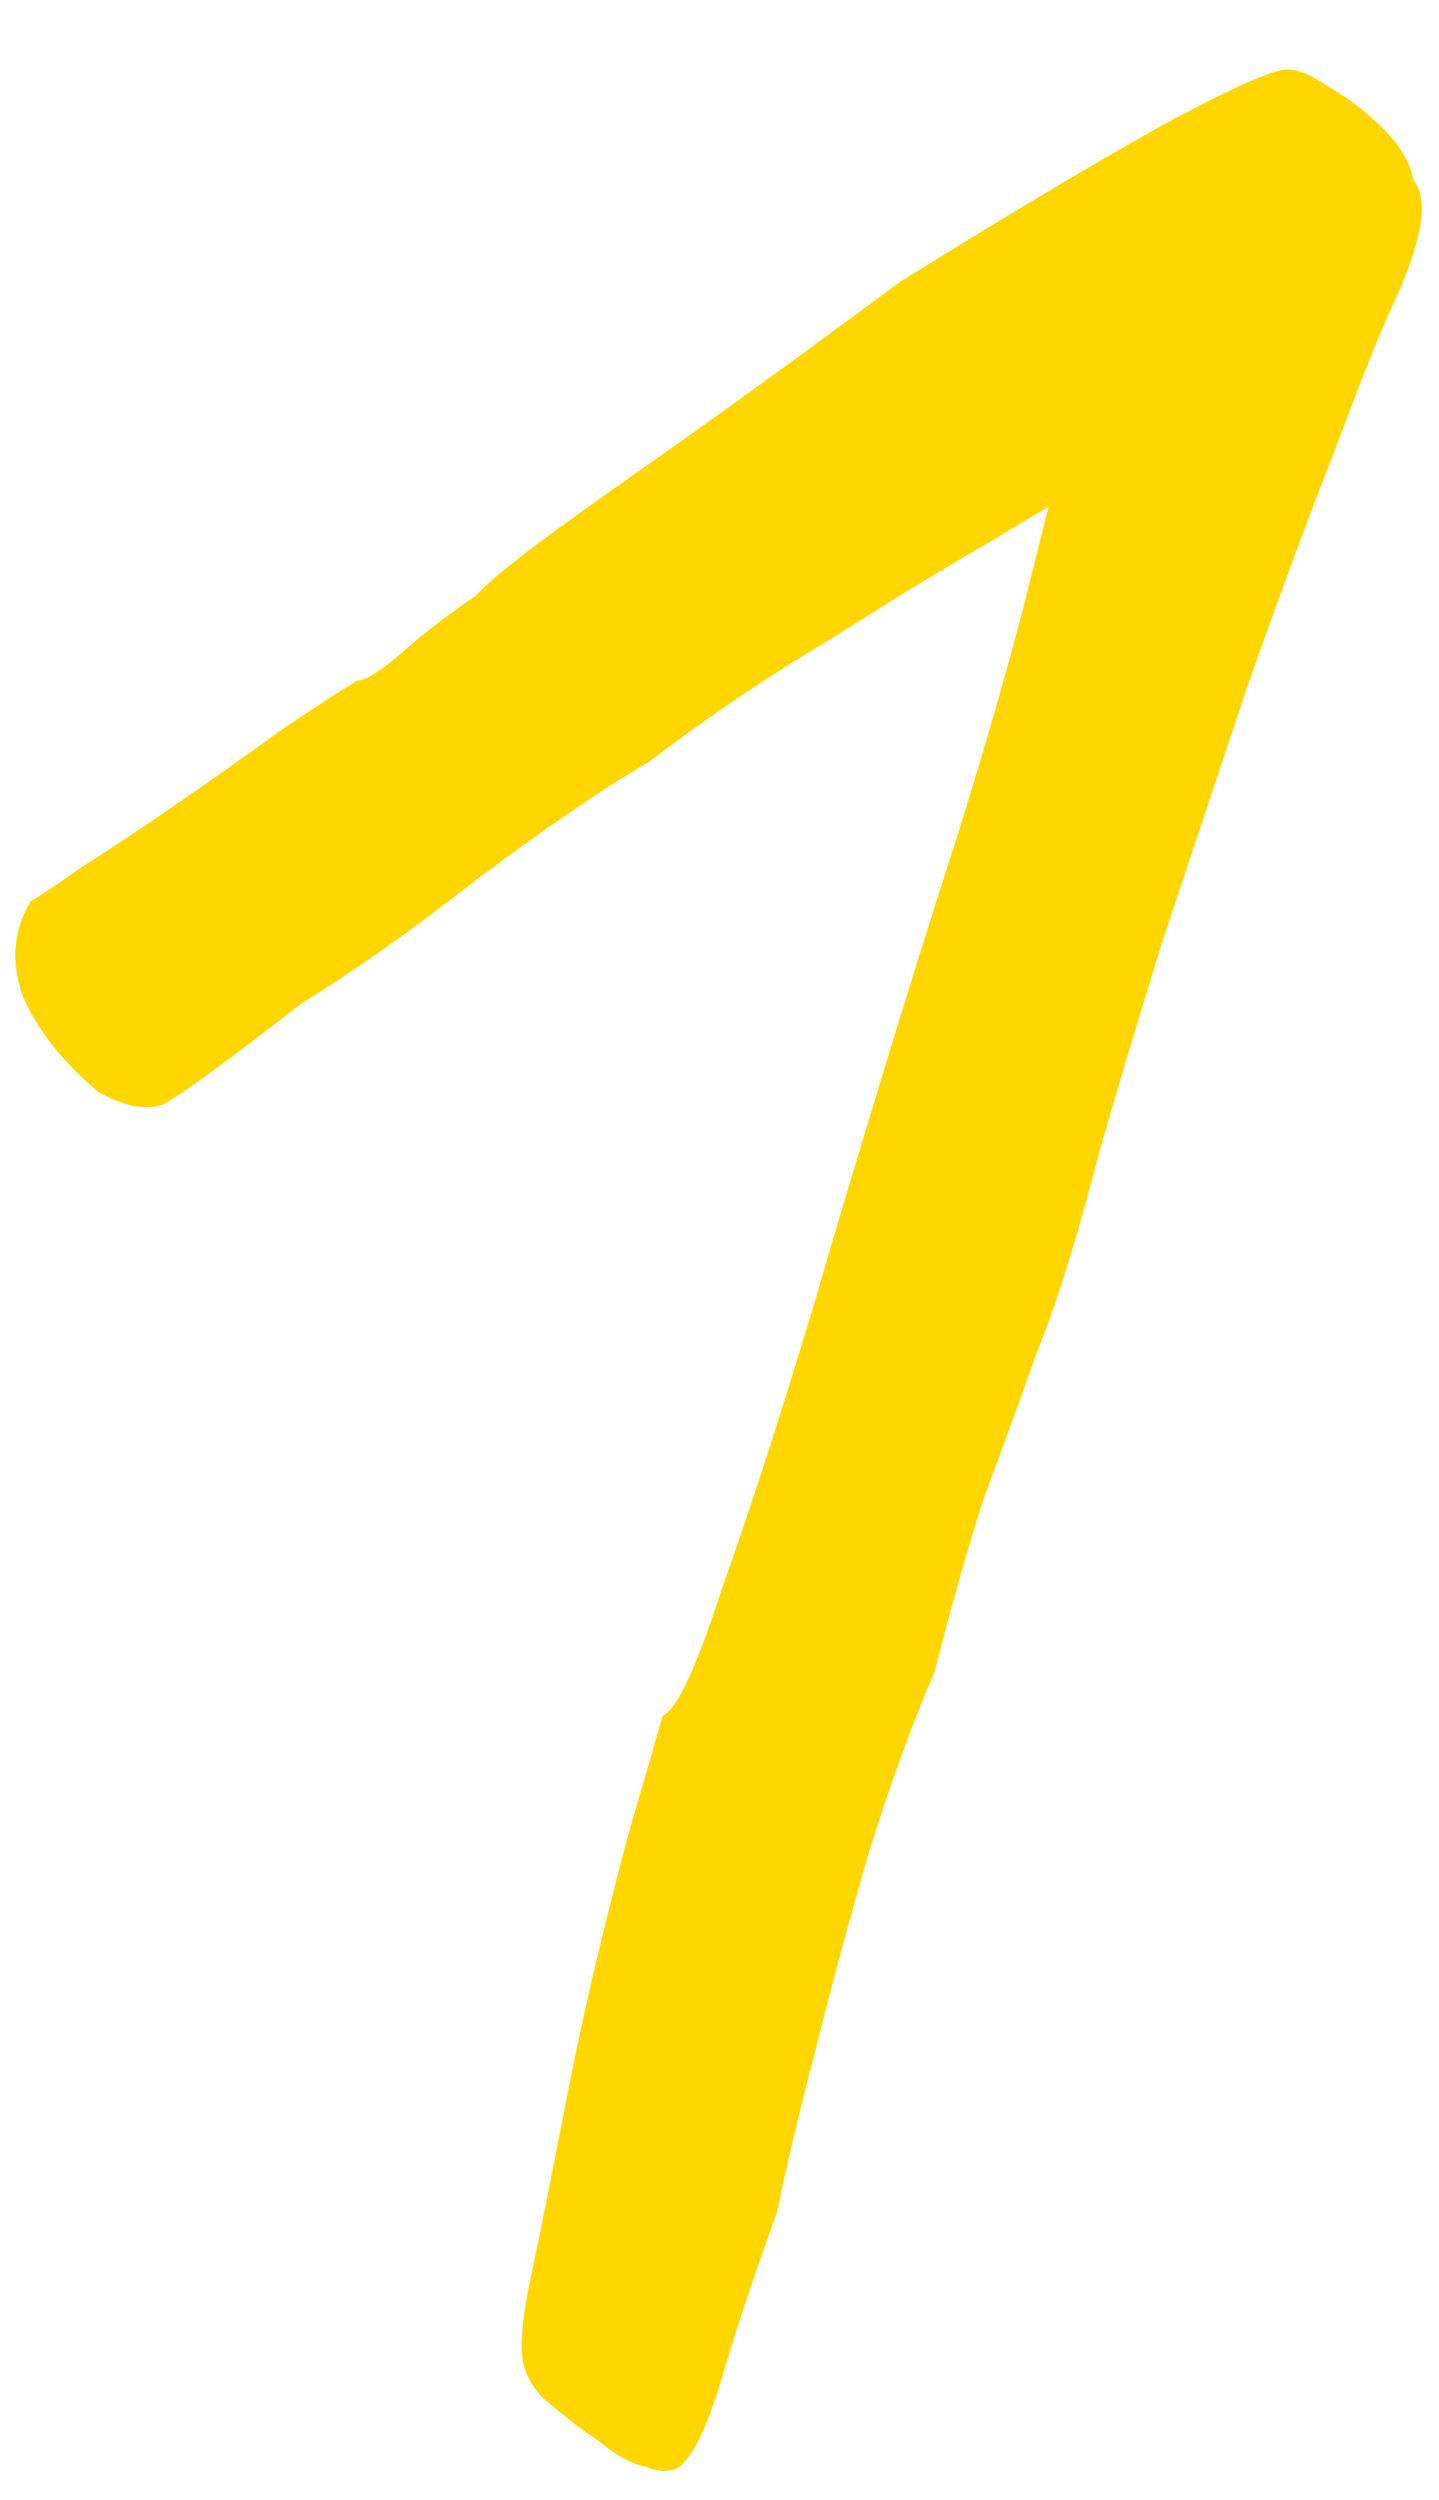 <?xml version="1.0" encoding="UTF-8"?> <svg xmlns="http://www.w3.org/2000/svg" width="19" height="33" viewBox="0 0 19 33" fill="none"> <path d="M8.973 32.56C8.861 32.634 8.711 32.634 8.525 32.56C8.338 32.522 8.133 32.41 7.909 32.224C7.685 32.074 7.442 31.888 7.181 31.664C7.031 31.514 6.938 31.346 6.901 31.16C6.863 30.936 6.901 30.562 7.013 30.04C7.125 29.517 7.293 28.677 7.517 27.52C7.666 26.773 7.834 26.026 8.021 25.28C8.207 24.533 8.375 23.917 8.525 23.432C8.674 22.909 8.749 22.648 8.749 22.648C8.935 22.573 9.197 22.013 9.533 20.968C9.906 19.922 10.317 18.653 10.765 17.16C10.914 16.637 11.175 15.76 11.549 14.528C11.922 13.296 12.295 12.101 12.669 10.944C13.005 9.861 13.285 8.89 13.509 8.032C13.733 7.136 13.845 6.688 13.845 6.688C13.845 6.688 13.565 6.856 13.005 7.192C12.482 7.49 11.81 7.901 10.989 8.424C10.167 8.909 9.365 9.45 8.581 10.048C7.946 10.421 7.181 10.944 6.285 11.616C5.426 12.288 4.661 12.829 3.989 13.24C2.981 14.024 2.365 14.472 2.141 14.584C1.917 14.658 1.637 14.602 1.301 14.416C0.815 14.005 0.479 13.576 0.293 13.128C0.143 12.68 0.181 12.269 0.405 11.896C0.479 11.858 0.703 11.709 1.077 11.448C1.487 11.186 1.935 10.888 2.421 10.552C2.906 10.216 3.354 9.898 3.765 9.6C4.213 9.301 4.53 9.096 4.717 8.984C4.829 8.984 5.034 8.853 5.333 8.592C5.631 8.33 5.949 8.088 6.285 7.864C6.471 7.64 7.125 7.136 8.245 6.352C9.365 5.568 10.578 4.69 11.885 3.72C13.266 2.861 14.423 2.17 15.357 1.648C16.327 1.125 16.887 0.882 17.037 0.92C17.149 0.92 17.317 0.994 17.541 1.144C17.802 1.293 18.045 1.48 18.269 1.704C18.493 1.928 18.623 2.152 18.661 2.376C18.885 2.637 18.773 3.234 18.325 4.168C18.175 4.504 17.933 5.12 17.597 6.016C17.261 6.874 16.887 7.882 16.477 9.04C16.103 10.16 15.73 11.28 15.357 12.4C15.021 13.482 14.741 14.416 14.517 15.2C14.218 16.357 13.938 17.253 13.677 17.888C13.453 18.522 13.229 19.138 13.005 19.736C12.818 20.296 12.594 21.08 12.333 22.088C12.071 22.685 11.791 23.45 11.493 24.384C11.231 25.28 10.989 26.176 10.765 27.072C10.541 27.93 10.373 28.64 10.261 29.2C9.962 30.021 9.719 30.749 9.533 31.384C9.346 32.018 9.159 32.41 8.973 32.56Z" fill="#FFD600"></path> </svg> 